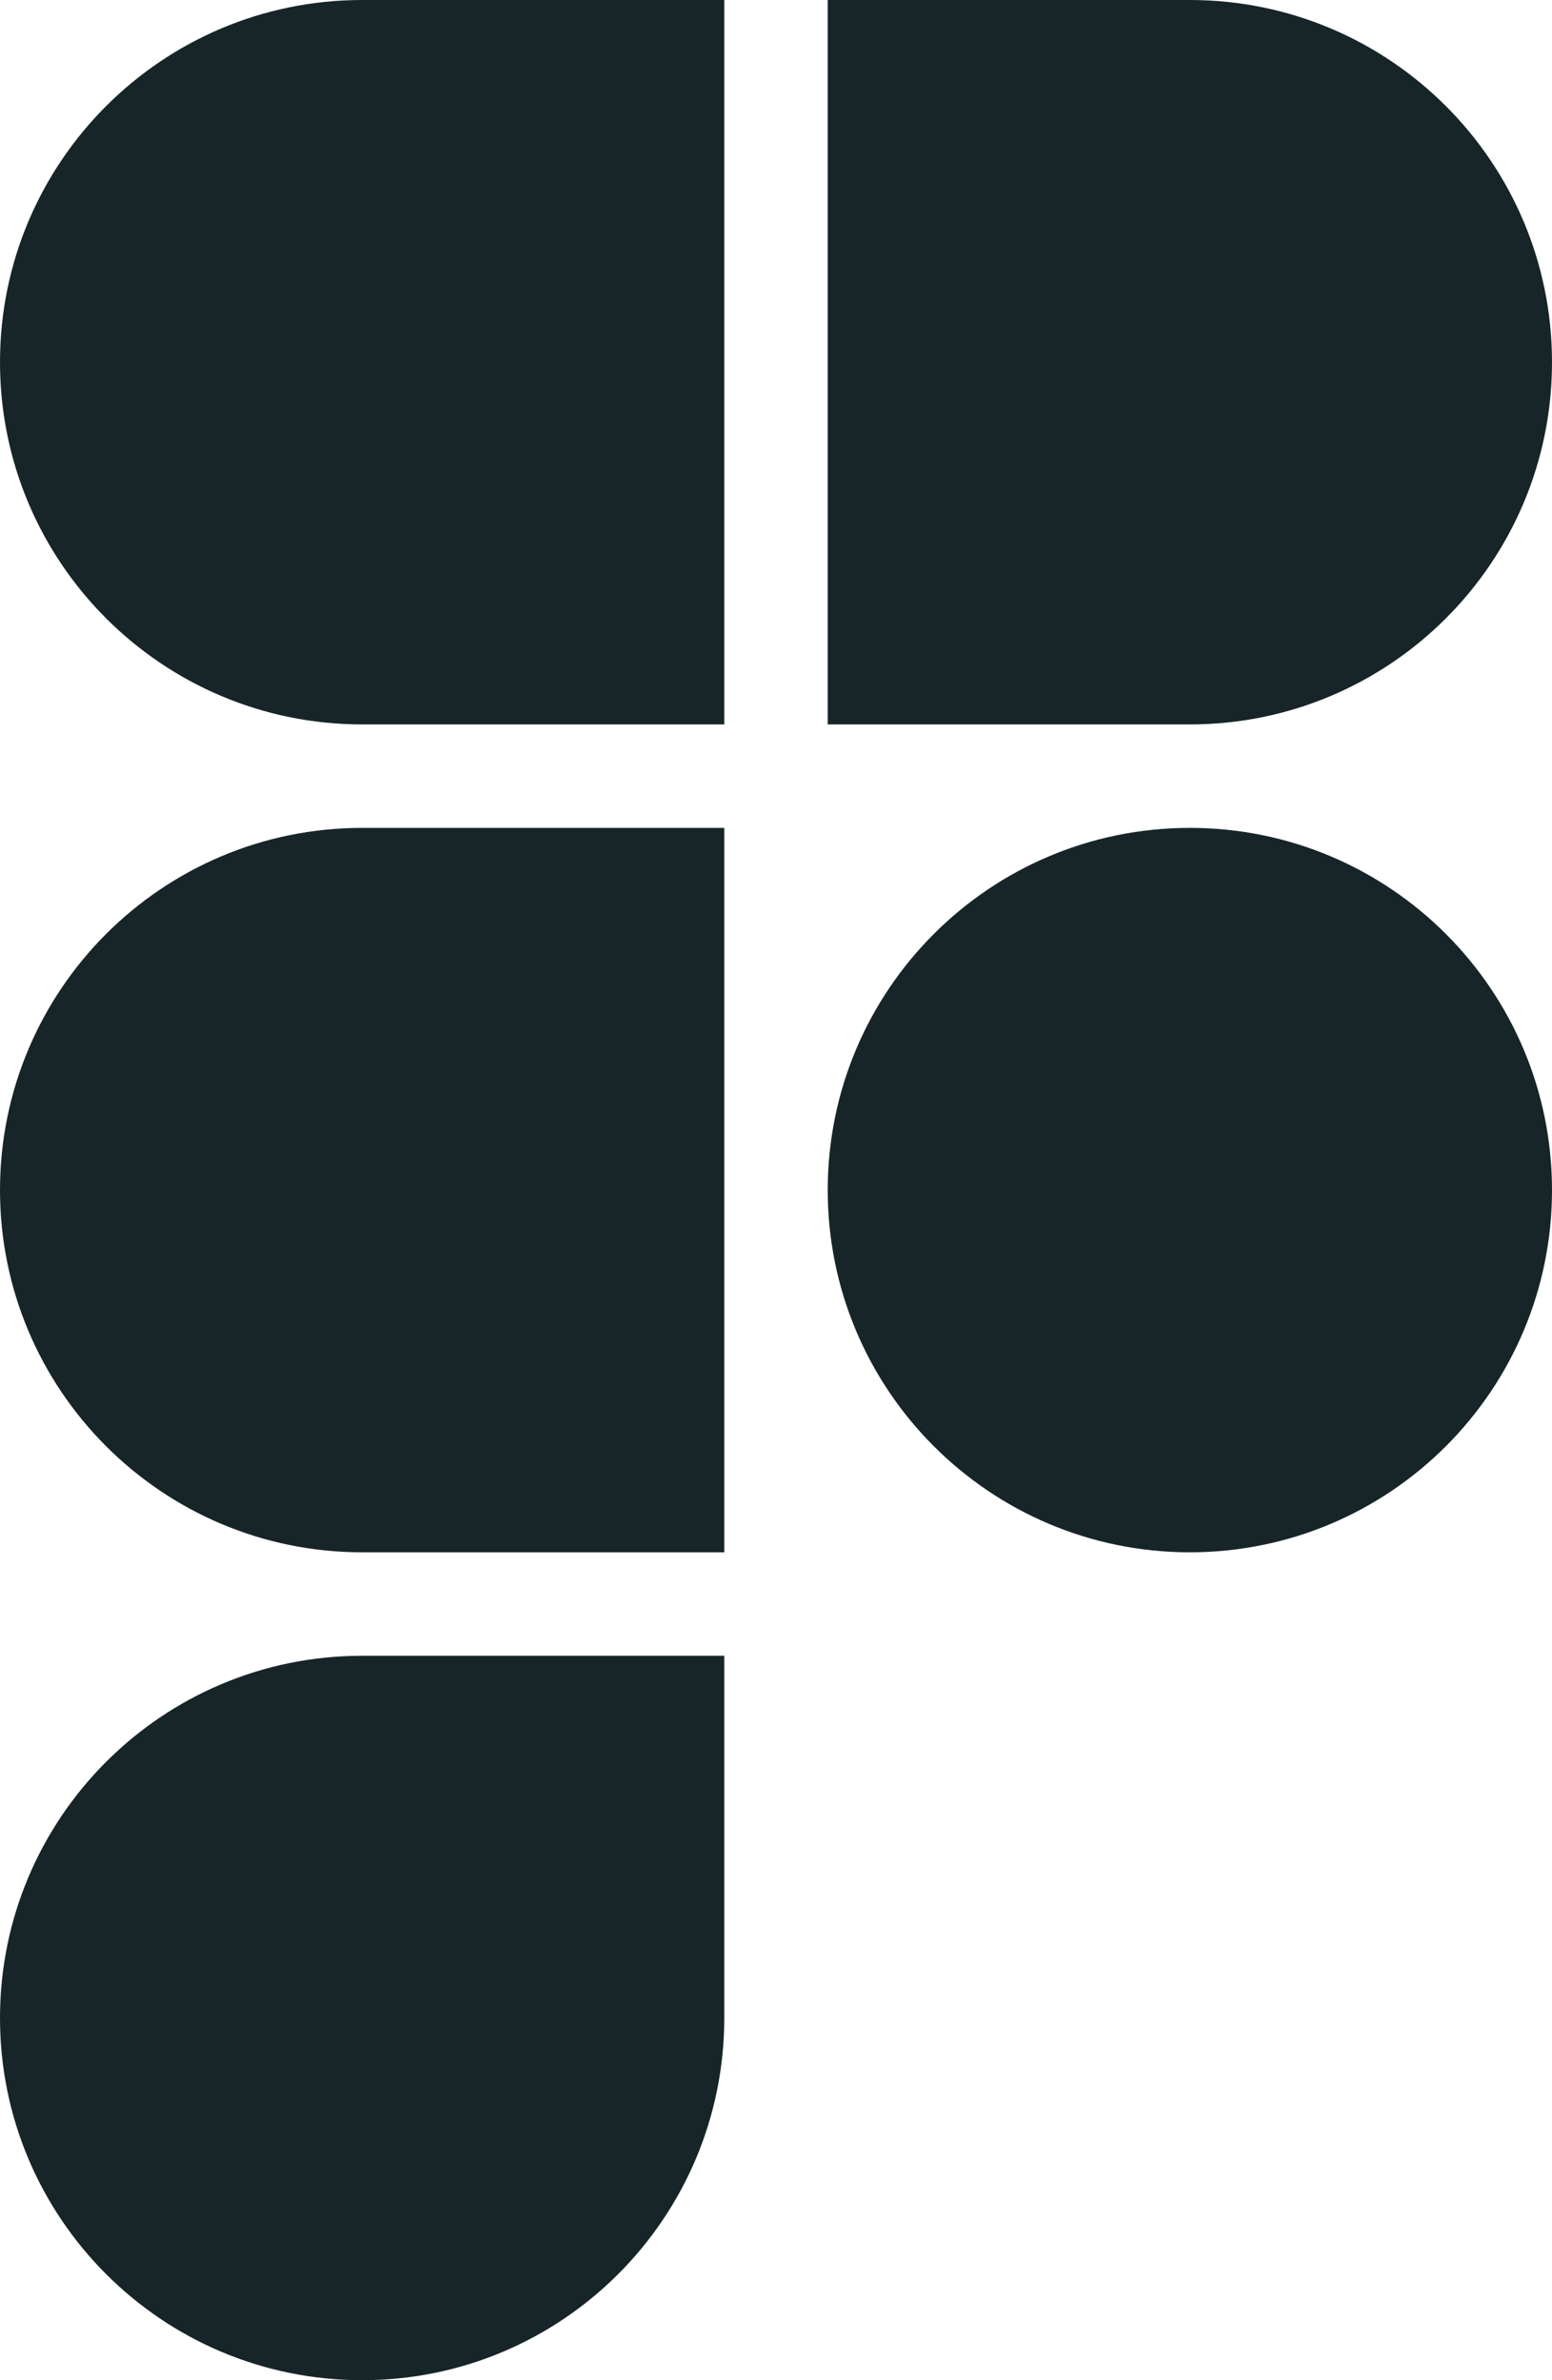 <?xml version="1.0" encoding="UTF-8"?><svg id="Layer_2" xmlns="http://www.w3.org/2000/svg" viewBox="0 0 80.87 124"><defs><style>.cls-1{fill:#172528;stroke-width:0px;}</style></defs><g id="Layer_1-2"><path class="cls-1" d="m37.74,0h-18.87C8.45,0,0,8.45,0,18.87s8.45,18.87,18.87,18.87h18.87V0Z"/><path class="cls-1" d="m43.13,0h18.87c10.42,0,18.87,8.45,18.87,18.87s-8.45,18.87-18.87,18.87h-18.87V0Z"/><path class="cls-1" d="m37.74,43.13h-18.87C8.45,43.13,0,51.58,0,62s8.45,18.87,18.87,18.87h18.87v-37.74Z"/><path class="cls-1" d="m37.74,86.26h-18.87c-10.42,0-18.87,8.45-18.87,18.87s8.45,18.87,18.87,18.87,18.87-8.45,18.87-18.87v-18.87Z"/><path class="cls-1" d="m62,80.87c10.42,0,18.87-8.45,18.87-18.87s-8.45-18.87-18.87-18.87-18.87,8.45-18.87,18.87,8.45,18.87,18.87,18.87Z"/></g></svg>